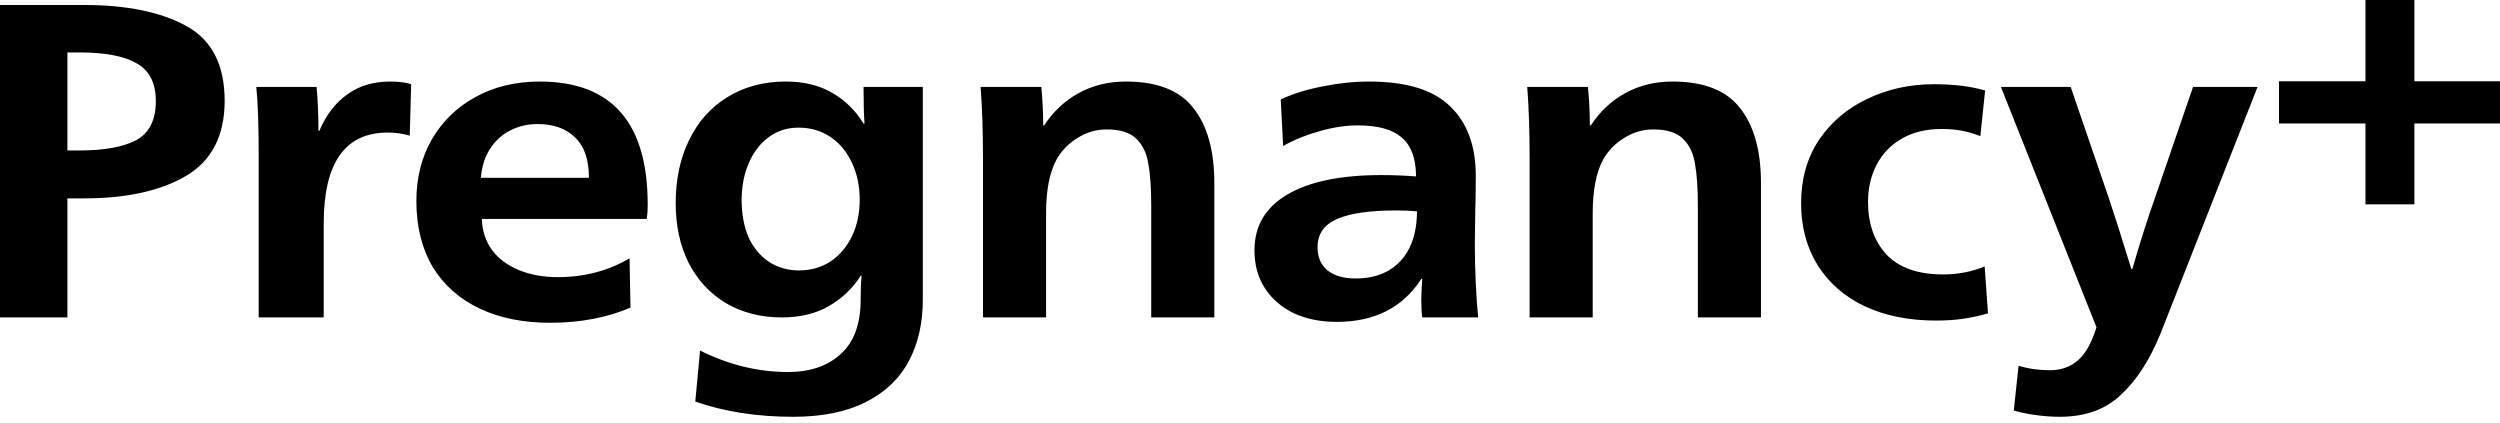 <svg width="130" height="22" viewBox="0 0 130 22" fill="none" xmlns="http://www.w3.org/2000/svg">
<path fill-rule="evenodd" clip-rule="evenodd" d="M123.004 6.42V10.626H125.548V6.42H130V4.226H125.548V0H123.004V4.226H118.508V6.42H123.004ZM0 0.26H4.375C6.595 0.26 8.368 0.624 9.694 1.354C11.019 2.083 11.682 3.378 11.682 5.24C11.682 7.056 11.011 8.359 9.669 9.151C8.343 9.927 6.579 10.315 4.375 10.315H3.505V16.506H0V0.26ZM4.126 7.824C5.419 7.824 6.405 7.646 7.084 7.289C7.763 6.916 8.103 6.241 8.103 5.264C8.103 4.333 7.78 3.681 7.134 3.309C6.487 2.921 5.485 2.727 4.126 2.727H3.505V7.824H4.126ZM13.452 8.08C13.452 6.544 13.411 5.357 13.328 4.519H16.46C16.493 4.845 16.518 5.217 16.535 5.636C16.551 6.04 16.559 6.428 16.559 6.8H16.609C16.957 5.978 17.438 5.349 18.051 4.915C18.664 4.465 19.41 4.24 20.288 4.24C20.735 4.24 21.1 4.286 21.381 4.379L21.307 7.056C20.959 6.947 20.578 6.893 20.163 6.893C17.943 6.893 16.833 8.468 16.833 11.618V16.506H13.452V8.08ZM24.932 16.04C25.976 16.537 27.202 16.785 28.61 16.785C29.406 16.785 30.16 16.715 30.872 16.576C31.585 16.436 32.223 16.242 32.786 15.994L32.736 13.433C31.626 14.085 30.384 14.411 29.008 14.411C28.246 14.411 27.567 14.287 26.97 14.039C26.373 13.79 25.909 13.441 25.578 12.991C25.247 12.526 25.073 11.99 25.056 11.385H33.631C33.664 11.168 33.681 10.92 33.681 10.64C33.681 6.373 31.808 4.24 28.064 4.24C26.804 4.24 25.686 4.511 24.708 5.054C23.747 5.582 22.993 6.319 22.446 7.265C21.916 8.196 21.651 9.259 21.651 10.454C21.651 11.773 21.933 12.914 22.496 13.876C23.076 14.822 23.888 15.544 24.932 16.04ZM29.903 7.149C30.384 7.599 30.624 8.297 30.624 9.244H25.006C25.056 8.639 25.222 8.127 25.503 7.708C25.785 7.289 26.133 6.978 26.547 6.777C26.978 6.559 27.442 6.451 27.939 6.451C28.784 6.451 29.439 6.684 29.903 7.149ZM41.25 21.673C39.361 21.673 37.663 21.409 36.155 20.881L36.403 18.228C37.895 18.973 39.419 19.345 40.977 19.345C42.137 19.345 43.056 19.027 43.736 18.391C44.415 17.77 44.755 16.831 44.755 15.575C44.755 15.032 44.771 14.62 44.805 14.341H44.755C44.341 14.993 43.785 15.52 43.09 15.924C42.41 16.312 41.598 16.506 40.654 16.506C39.56 16.506 38.591 16.257 37.745 15.761C36.917 15.264 36.271 14.566 35.807 13.666C35.359 12.766 35.136 11.734 35.136 10.57C35.136 9.329 35.368 8.235 35.832 7.289C36.296 6.327 36.958 5.582 37.82 5.054C38.698 4.511 39.709 4.24 40.852 4.24C41.797 4.24 42.601 4.434 43.264 4.822C43.943 5.209 44.49 5.745 44.904 6.428H44.954C44.921 5.931 44.904 5.295 44.904 4.519H47.986V15.575C47.986 16.8 47.746 17.863 47.265 18.763C46.785 19.679 46.039 20.393 45.028 20.905C44.017 21.417 42.758 21.673 41.25 21.673ZM41.548 14.062C42.162 14.062 42.708 13.907 43.189 13.596C43.669 13.27 44.042 12.828 44.307 12.27C44.573 11.711 44.705 11.082 44.705 10.384C44.705 9.686 44.573 9.05 44.307 8.476C44.042 7.902 43.669 7.452 43.189 7.126C42.708 6.8 42.153 6.637 41.524 6.637C40.944 6.637 40.43 6.8 39.983 7.126C39.535 7.452 39.187 7.902 38.939 8.476C38.69 9.05 38.566 9.694 38.566 10.408C38.566 11.121 38.682 11.758 38.914 12.316C39.162 12.859 39.51 13.286 39.958 13.596C40.422 13.907 40.952 14.062 41.548 14.062ZM50.991 4.519C51.074 5.59 51.115 6.831 51.115 8.243V16.506H54.396V11.082C54.396 9.888 54.578 8.957 54.943 8.29C55.208 7.824 55.572 7.452 56.036 7.172C56.501 6.877 57.006 6.73 57.553 6.73C58.249 6.73 58.762 6.893 59.094 7.219C59.425 7.545 59.632 7.979 59.715 8.522C59.815 9.065 59.864 9.802 59.864 10.733V16.506H63.145V9.523C63.145 7.832 62.781 6.528 62.052 5.613C61.339 4.697 60.171 4.24 58.547 4.24C57.636 4.24 56.815 4.441 56.086 4.845C55.374 5.233 54.777 5.791 54.297 6.521H54.247C54.247 5.869 54.214 5.202 54.148 4.519H50.991ZM69.507 16.738C68.679 16.738 67.941 16.591 67.295 16.296C66.649 15.986 66.143 15.551 65.779 14.993C65.414 14.434 65.232 13.775 65.232 13.014C65.232 11.758 65.795 10.796 66.922 10.128C68.066 9.446 69.698 9.104 71.819 9.104C72.432 9.104 73.037 9.127 73.633 9.174V9.104C73.617 8.204 73.368 7.552 72.888 7.149C72.407 6.73 71.653 6.521 70.626 6.521C69.98 6.521 69.308 6.621 68.612 6.823C67.933 7.009 67.303 7.265 66.723 7.591L66.599 5.171C67.229 4.876 67.95 4.651 68.761 4.496C69.59 4.325 70.402 4.24 71.197 4.24C73.12 4.24 74.52 4.666 75.398 5.52C76.293 6.373 76.74 7.576 76.74 9.127C76.74 9.872 76.732 10.462 76.715 10.896L76.691 12.688C76.691 13.34 76.707 14.023 76.74 14.737C76.773 15.435 76.815 16.025 76.865 16.506H73.956C73.923 16.257 73.907 15.939 73.907 15.551C73.907 15.35 73.923 15.001 73.956 14.504H73.907C72.946 15.994 71.479 16.738 69.507 16.738ZM70.501 14.481C71.081 14.481 71.595 14.372 72.043 14.155C72.507 13.922 72.879 13.581 73.161 13.131C73.509 12.557 73.683 11.843 73.683 10.989C73.368 10.958 73.004 10.943 72.589 10.943C71.231 10.943 70.211 11.09 69.532 11.385C68.853 11.68 68.513 12.169 68.513 12.851C68.513 13.379 68.687 13.783 69.035 14.062C69.383 14.341 69.872 14.481 70.501 14.481ZM79.416 4.519C79.499 5.59 79.54 6.831 79.54 8.243V16.506H82.821V11.082C82.821 9.888 83.003 8.957 83.368 8.29C83.633 7.824 83.998 7.452 84.462 7.172C84.925 6.877 85.431 6.73 85.978 6.73C86.674 6.73 87.187 6.893 87.519 7.219C87.85 7.545 88.057 7.979 88.14 8.522C88.24 9.065 88.289 9.802 88.289 10.733V16.506H91.57V9.523C91.57 7.832 91.206 6.528 90.477 5.613C89.764 4.697 88.596 4.24 86.972 4.24C86.061 4.24 85.24 4.441 84.511 4.845C83.799 5.233 83.202 5.791 82.722 6.521H82.672C82.672 5.869 82.639 5.202 82.572 4.519H79.416ZM100.666 16.669C99.258 16.669 98.023 16.42 96.963 15.924C95.919 15.427 95.107 14.721 94.527 13.806C93.947 12.875 93.657 11.796 93.657 10.57C93.657 9.314 93.963 8.22 94.577 7.289C95.206 6.358 96.043 5.644 97.087 5.147C98.148 4.635 99.308 4.379 100.567 4.379C101.594 4.379 102.481 4.488 103.226 4.705L102.978 7.079C102.663 6.955 102.348 6.862 102.033 6.8C101.719 6.738 101.362 6.707 100.965 6.707C100.153 6.707 99.457 6.877 98.877 7.219C98.313 7.545 97.882 7.995 97.584 8.569C97.286 9.143 97.137 9.787 97.137 10.501C97.137 11.633 97.46 12.549 98.106 13.247C98.769 13.93 99.747 14.271 101.039 14.271C101.818 14.271 102.539 14.132 103.202 13.852L103.376 16.296C102.945 16.42 102.514 16.513 102.083 16.576C101.669 16.638 101.197 16.669 100.666 16.669ZM105.835 21.58C106.283 21.642 106.705 21.673 107.103 21.673C108.429 21.673 109.489 21.293 110.285 20.532C111.096 19.788 111.784 18.725 112.348 17.344L117.393 4.519H114.038L112.049 10.315C111.668 11.385 111.279 12.611 110.881 13.992H110.831C110.334 12.378 109.945 11.152 109.663 10.315L107.675 4.519H104.046L109.017 17.018C108.768 17.825 108.445 18.399 108.048 18.74C107.65 19.081 107.169 19.252 106.606 19.252C106.026 19.252 105.479 19.175 104.965 19.019L104.717 21.347C105.032 21.44 105.405 21.518 105.835 21.58Z" fill="#292C4A" style="fill:#292C4A;fill:color(display-p3 0.161 0.172 0.29);fill-opacity:1;"/>
</svg>
